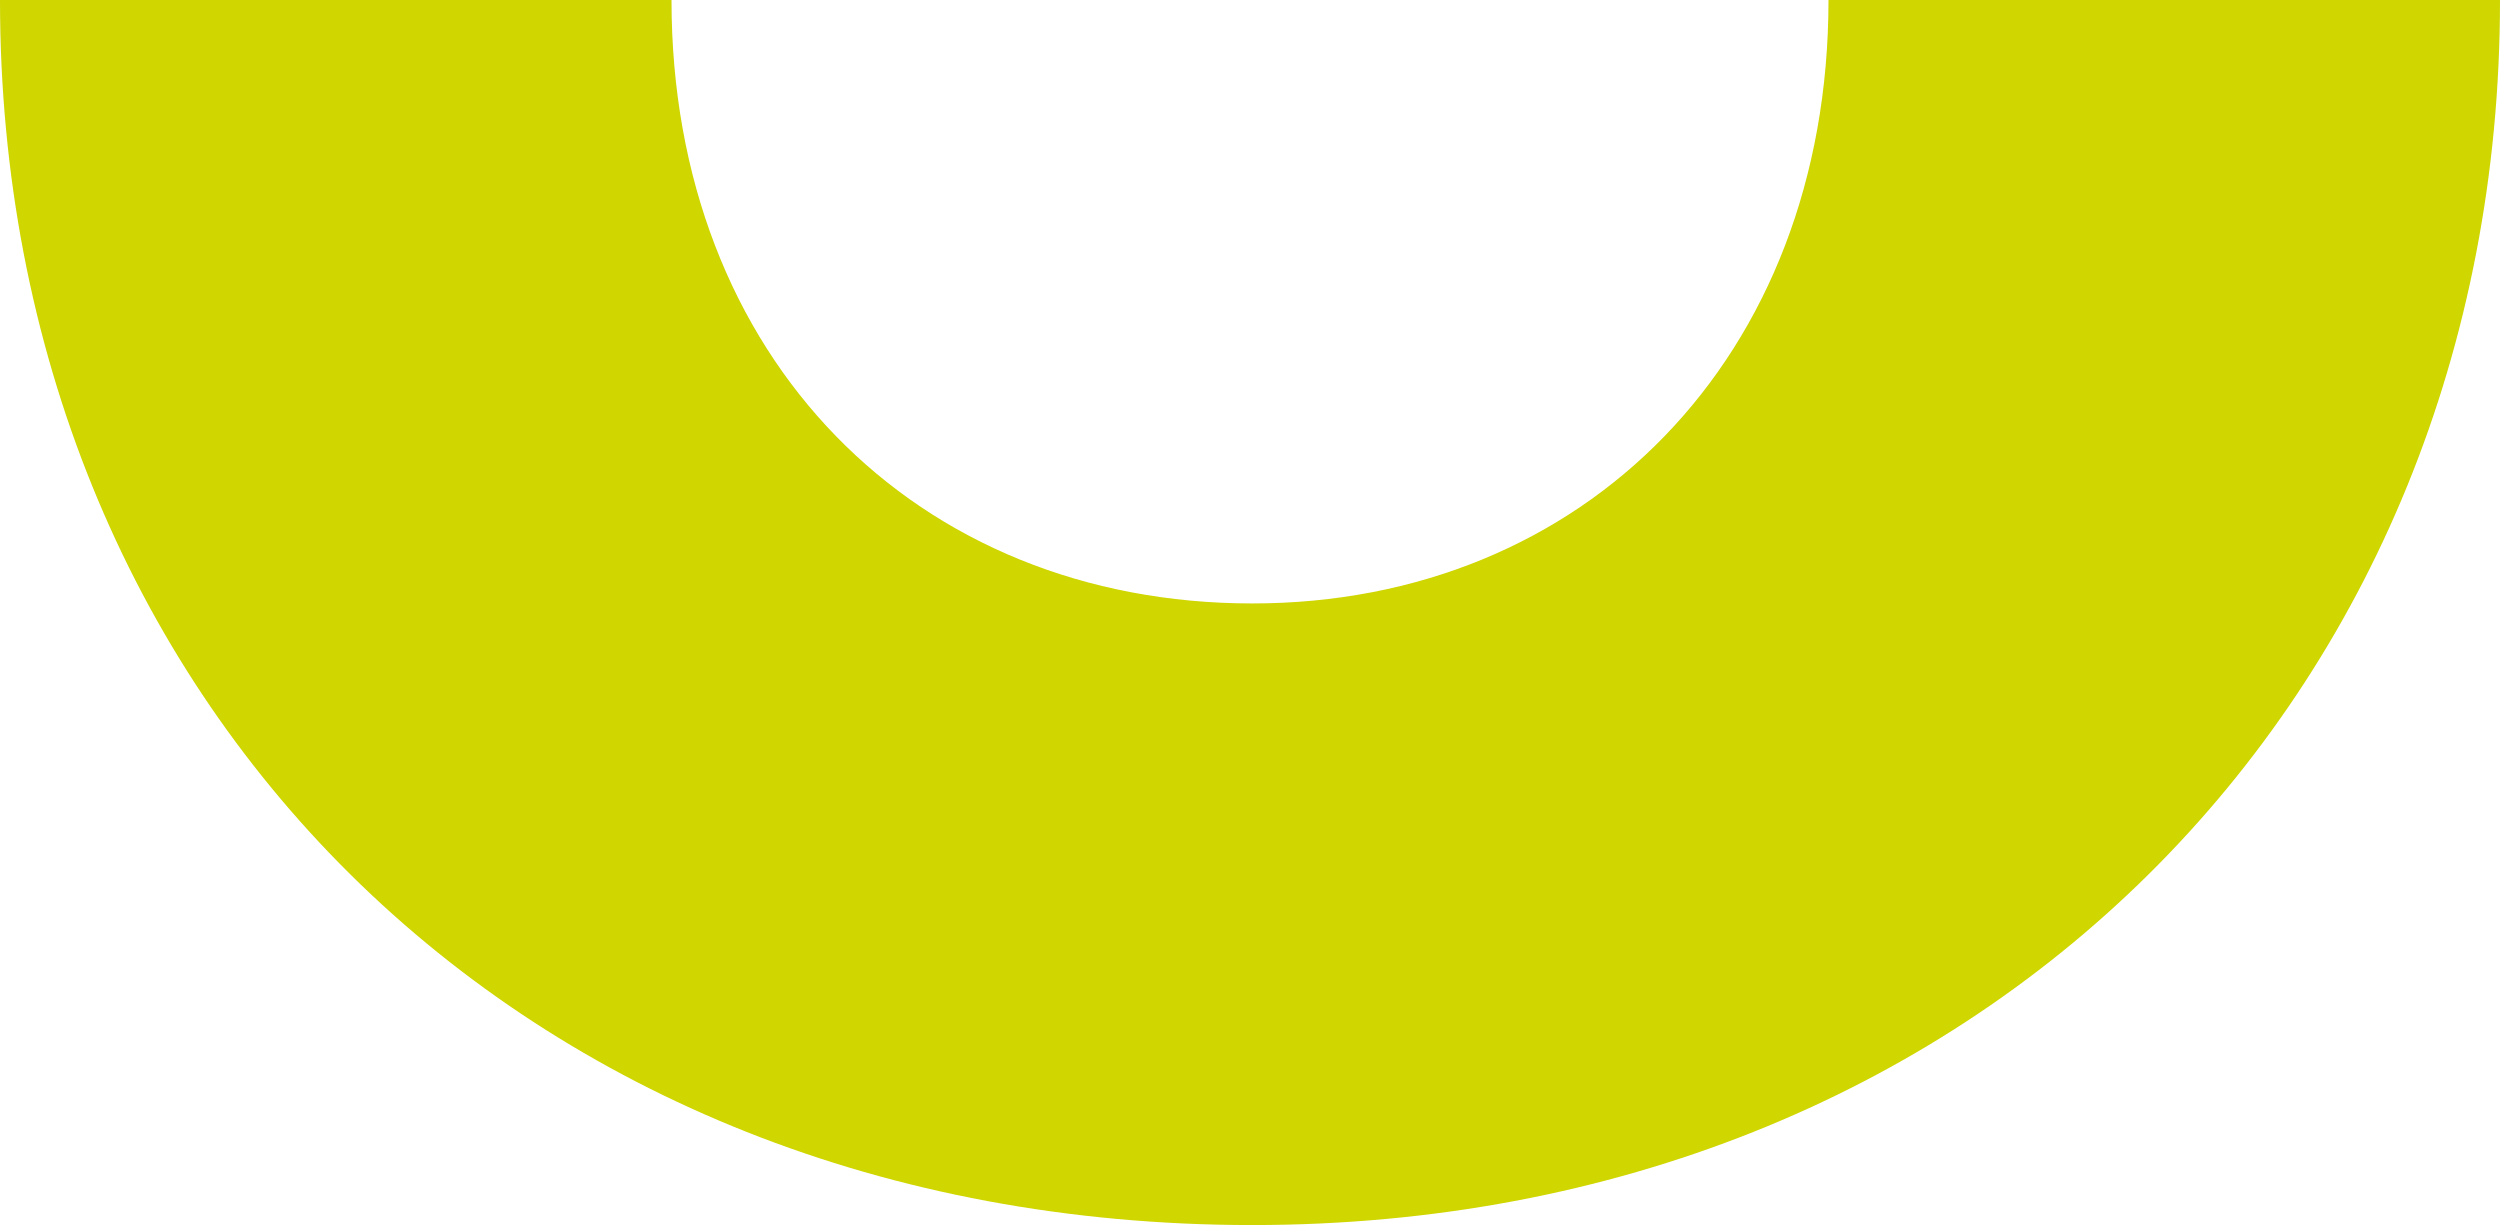 <svg xmlns="http://www.w3.org/2000/svg" xmlns:xlink="http://www.w3.org/1999/xlink" id="Ebene_1" x="0px" y="0px" viewBox="0 0 551 270" style="enable-background:new 0 0 551 270;" xml:space="preserve"><style type="text/css">	.st0{fill:#CFD600;}</style><path class="st0" d="M551,0c0,154-115,270-275,270C114,270,0,154,0,0h148c0,79,54,133,128,133c73,0,127-54,127-133H551z"></path></svg>
